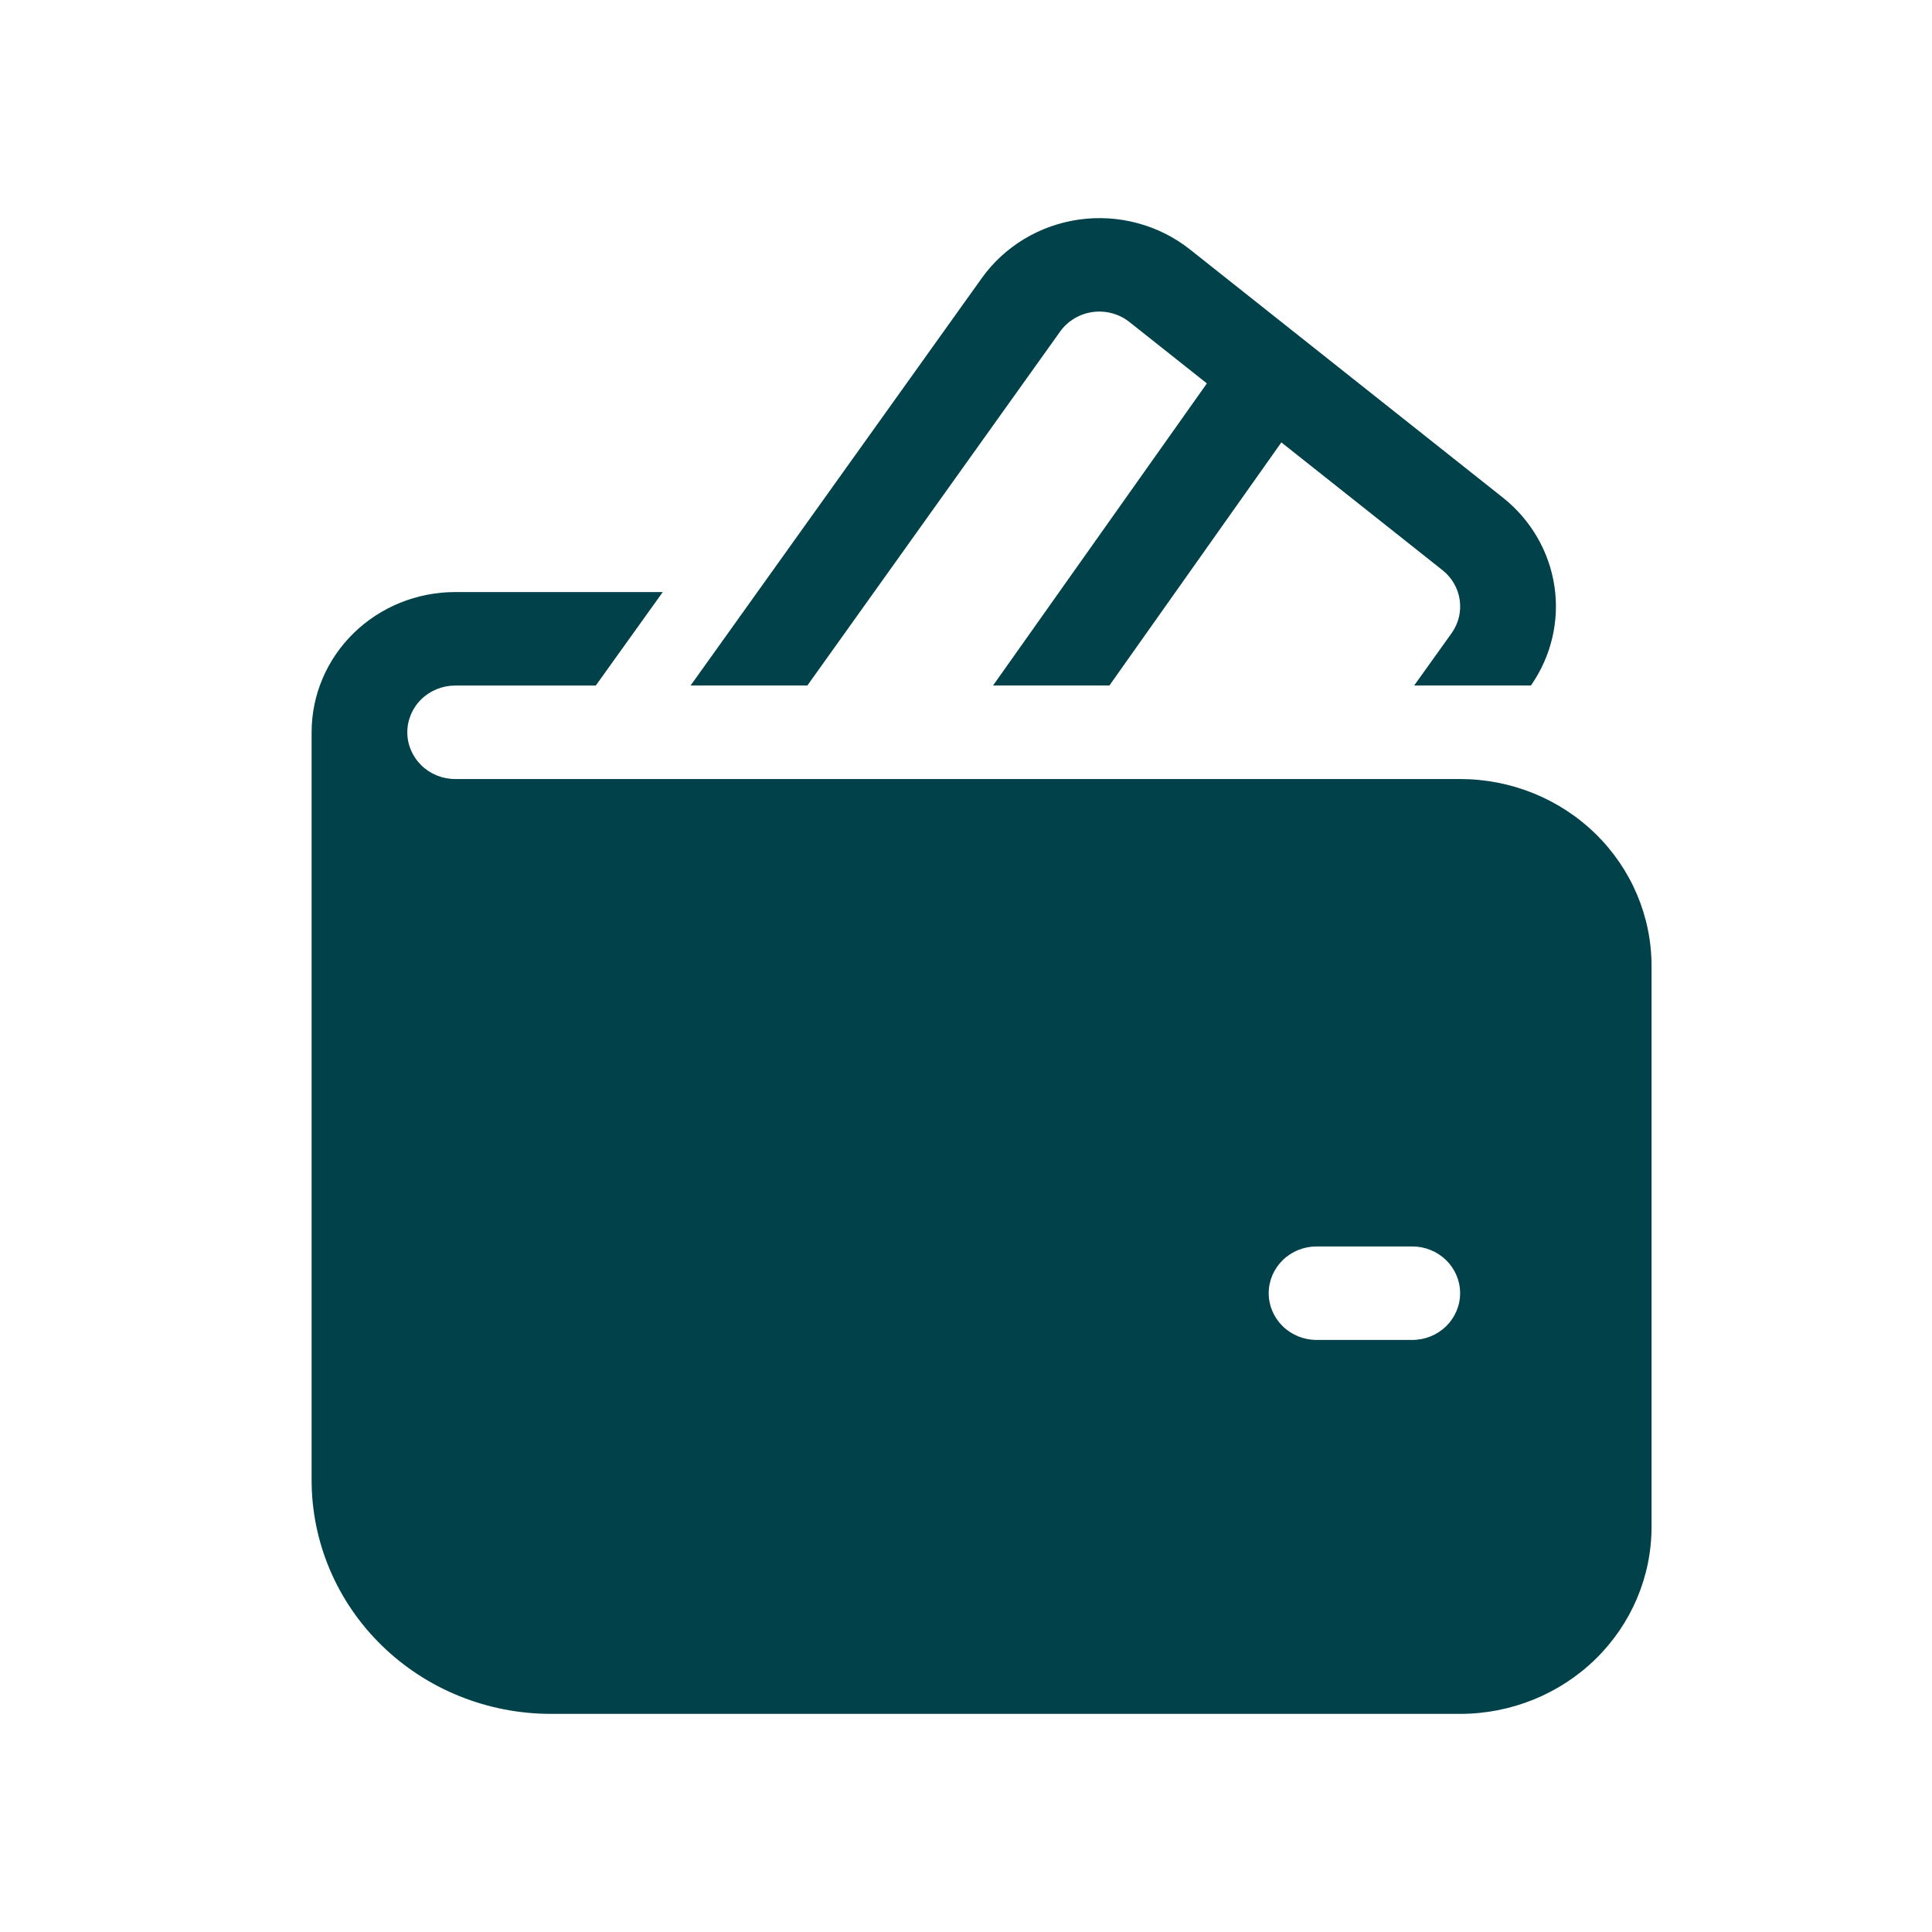 <?xml version="1.0" encoding="UTF-8"?> <svg xmlns="http://www.w3.org/2000/svg" width="62" height="62" viewBox="0 0 62 62" fill="none"><path d="M38.187 8.005C37.695 7.615 37.126 7.329 36.516 7.164C35.906 6.998 35.268 6.958 34.641 7.044C34.014 7.131 33.412 7.342 32.873 7.666C32.334 7.99 31.868 8.418 31.506 8.926L22.163 21.997H25.91L34.019 10.642C34.139 10.472 34.295 10.329 34.475 10.221C34.655 10.113 34.856 10.042 35.065 10.013C35.275 9.985 35.488 9.998 35.691 10.054C35.895 10.109 36.084 10.205 36.248 10.336L38.73 12.304L31.869 21.997H35.603L41.12 14.197L46.292 18.298C46.593 18.537 46.791 18.879 46.844 19.255C46.898 19.631 46.804 20.012 46.581 20.323L45.383 21.997H49.13C49.781 21.064 50.05 19.927 49.883 18.81C49.715 17.693 49.124 16.678 48.227 15.967L38.187 8.005ZM14.607 19C13.385 19 12.213 19.474 11.349 20.318C10.485 21.162 10 22.306 10 23.5V47.5C10 49.489 10.809 51.397 12.249 52.803C13.689 54.21 15.642 55 17.679 55H46.857C48.486 55 50.049 54.368 51.201 53.243C52.353 52.117 53 50.591 53 49V31C53 29.409 52.353 27.882 51.201 26.757C50.049 25.632 48.486 25 46.857 25H14.607C14.2 25 13.809 24.842 13.521 24.56C13.233 24.279 13.071 23.898 13.071 23.5C13.071 23.102 13.233 22.72 13.521 22.439C13.809 22.158 14.2 22 14.607 22H19.119L21.269 19H14.607ZM42.25 40H45.321C45.729 40 46.119 40.158 46.407 40.439C46.695 40.721 46.857 41.102 46.857 41.5C46.857 41.898 46.695 42.279 46.407 42.561C46.119 42.842 45.729 43 45.321 43H42.25C41.843 43 41.452 42.842 41.164 42.561C40.876 42.279 40.714 41.898 40.714 41.5C40.714 41.102 40.876 40.721 41.164 40.439C41.452 40.158 41.843 40 42.25 40Z" fill="#00414A"></path></svg> 